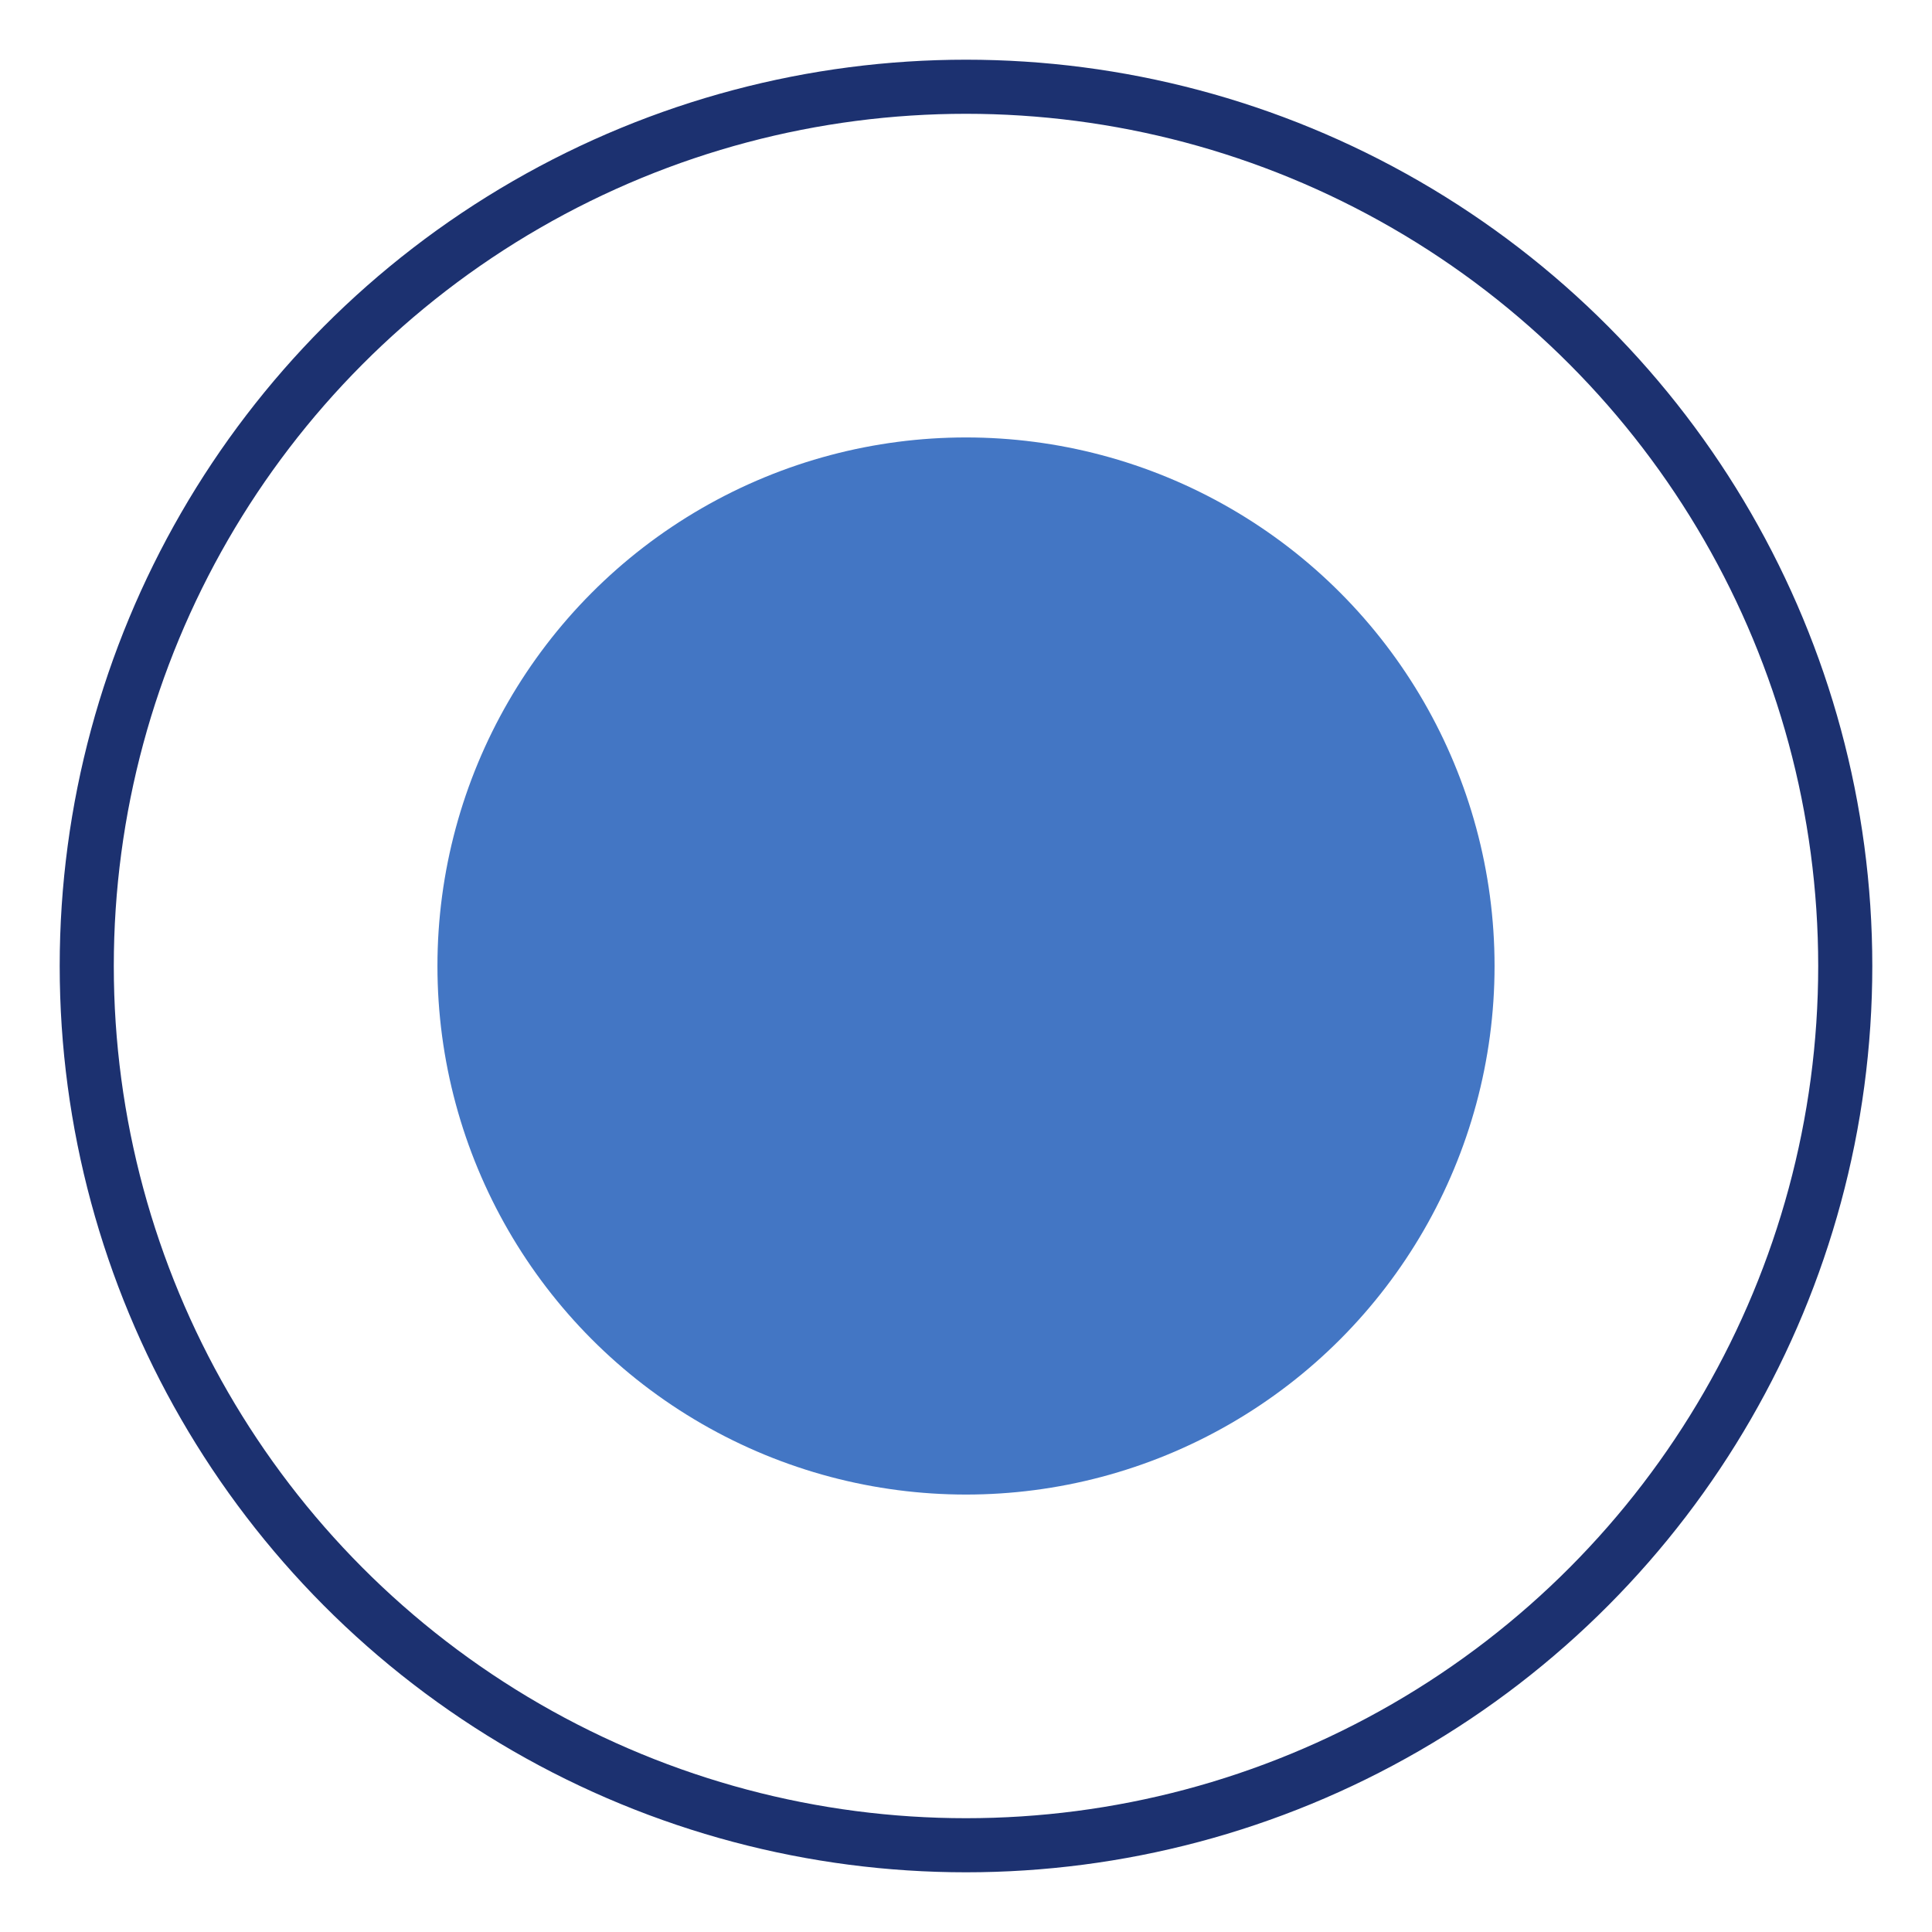 <?xml version="1.0" encoding="UTF-8"?> <svg xmlns="http://www.w3.org/2000/svg" id="Layer_1" width="500" height="500" viewBox="0 0 500 500"><defs><style>.cls-1{fill:#4376c4;}.cls-2{fill:none;stroke:#1c3170;stroke-linecap:round;stroke-linejoin:round;stroke-width:14px;}</style></defs><circle class="cls-2" cx="250" cy="250" r="227.55"></circle><circle class="cls-1" cx="250" cy="250" r="136.79"></circle></svg> 